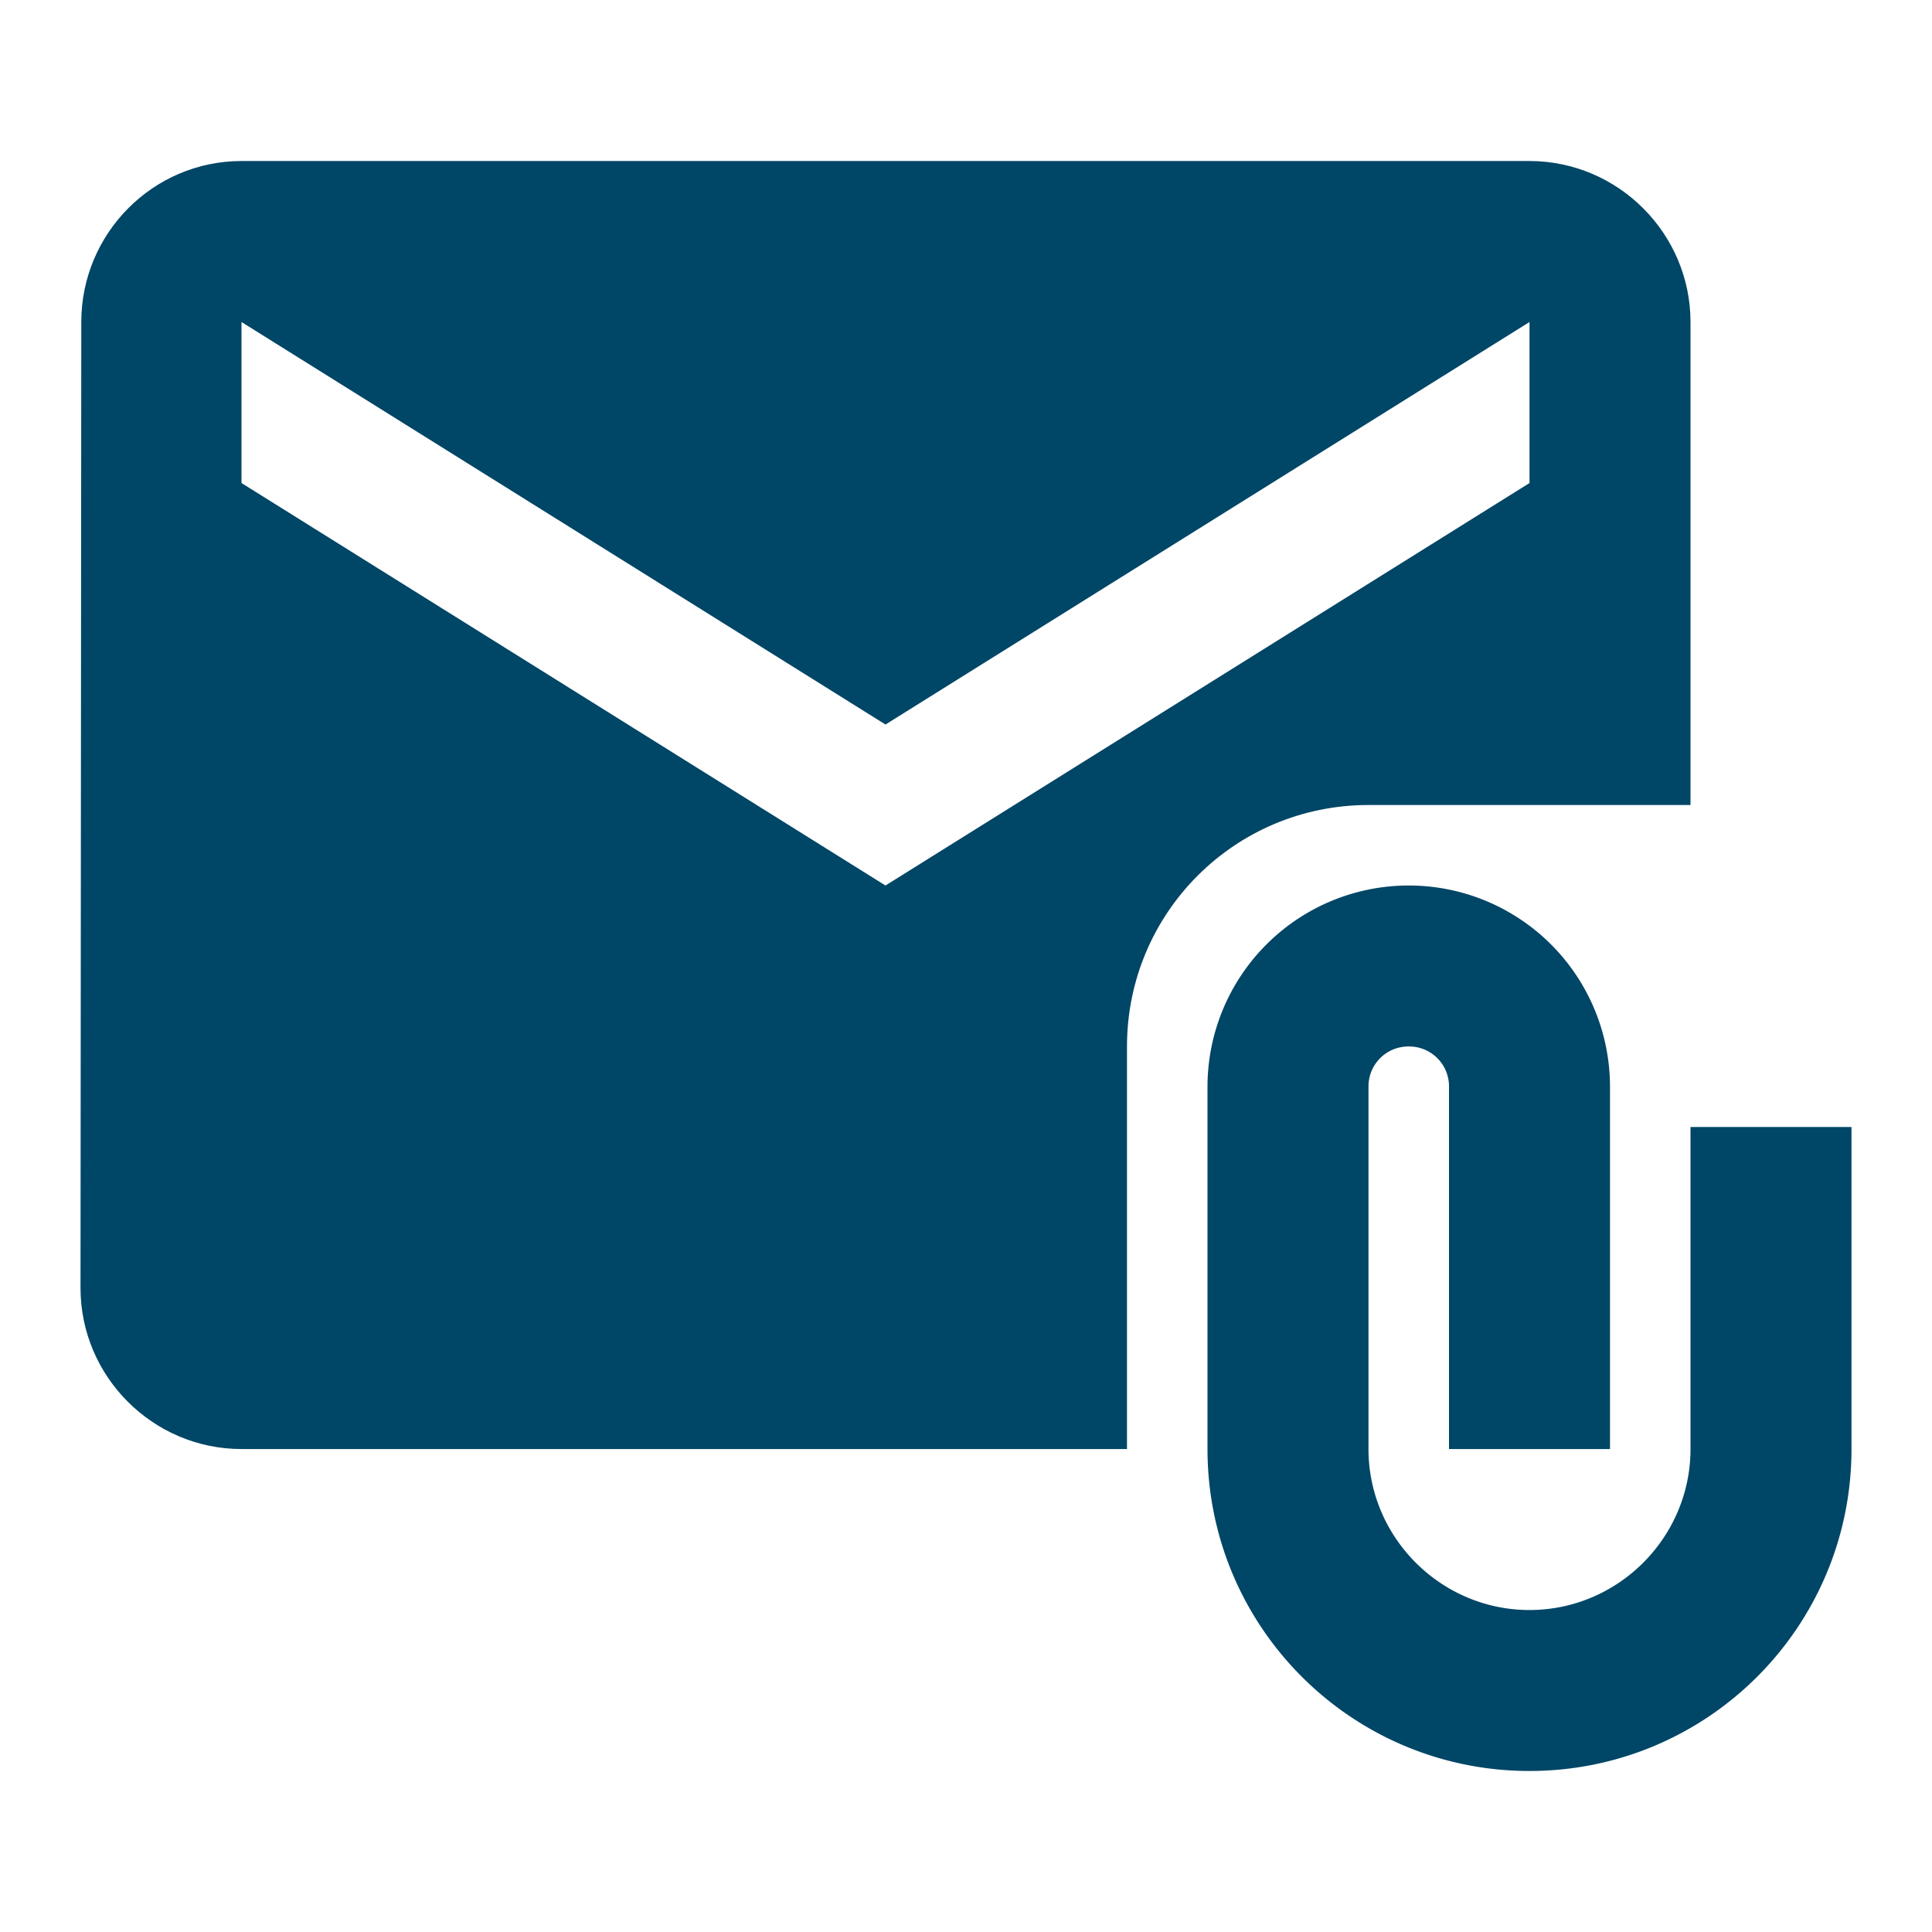 <svg width="64" height="64" viewBox="0 0 64 64" fill="none" xmlns="http://www.w3.org/2000/svg"><path d="M56 26.667v-16c0-2.933-2.4-5.333-5.334-5.333H8c-2.934 0-5.307 2.4-5.307 5.333l-.026 32c0 2.934 2.4 5.334 5.333 5.334h29.333V34.667c0-4.426 3.574-8 8-8H56zm-26.667 2.667L8 16.001v-5.334l21.333 13.334 21.334-13.334v5.334L29.332 29.334z" fill="#004666"/><path d="M56 37.334v10.667c0 2.933-2.4 5.333-5.333 5.333-2.934 0-5.334-2.4-5.334-5.333V36a1.32 1.32 0 011.334-1.334A1.32 1.32 0 0148 36.001v12h5.333V36A6.666 6.666 0 1040 36v12c0 5.893 4.773 10.666 10.667 10.666 5.893 0 10.666-4.773 10.666-10.666V37.334H56z" fill="#004666"/></svg>